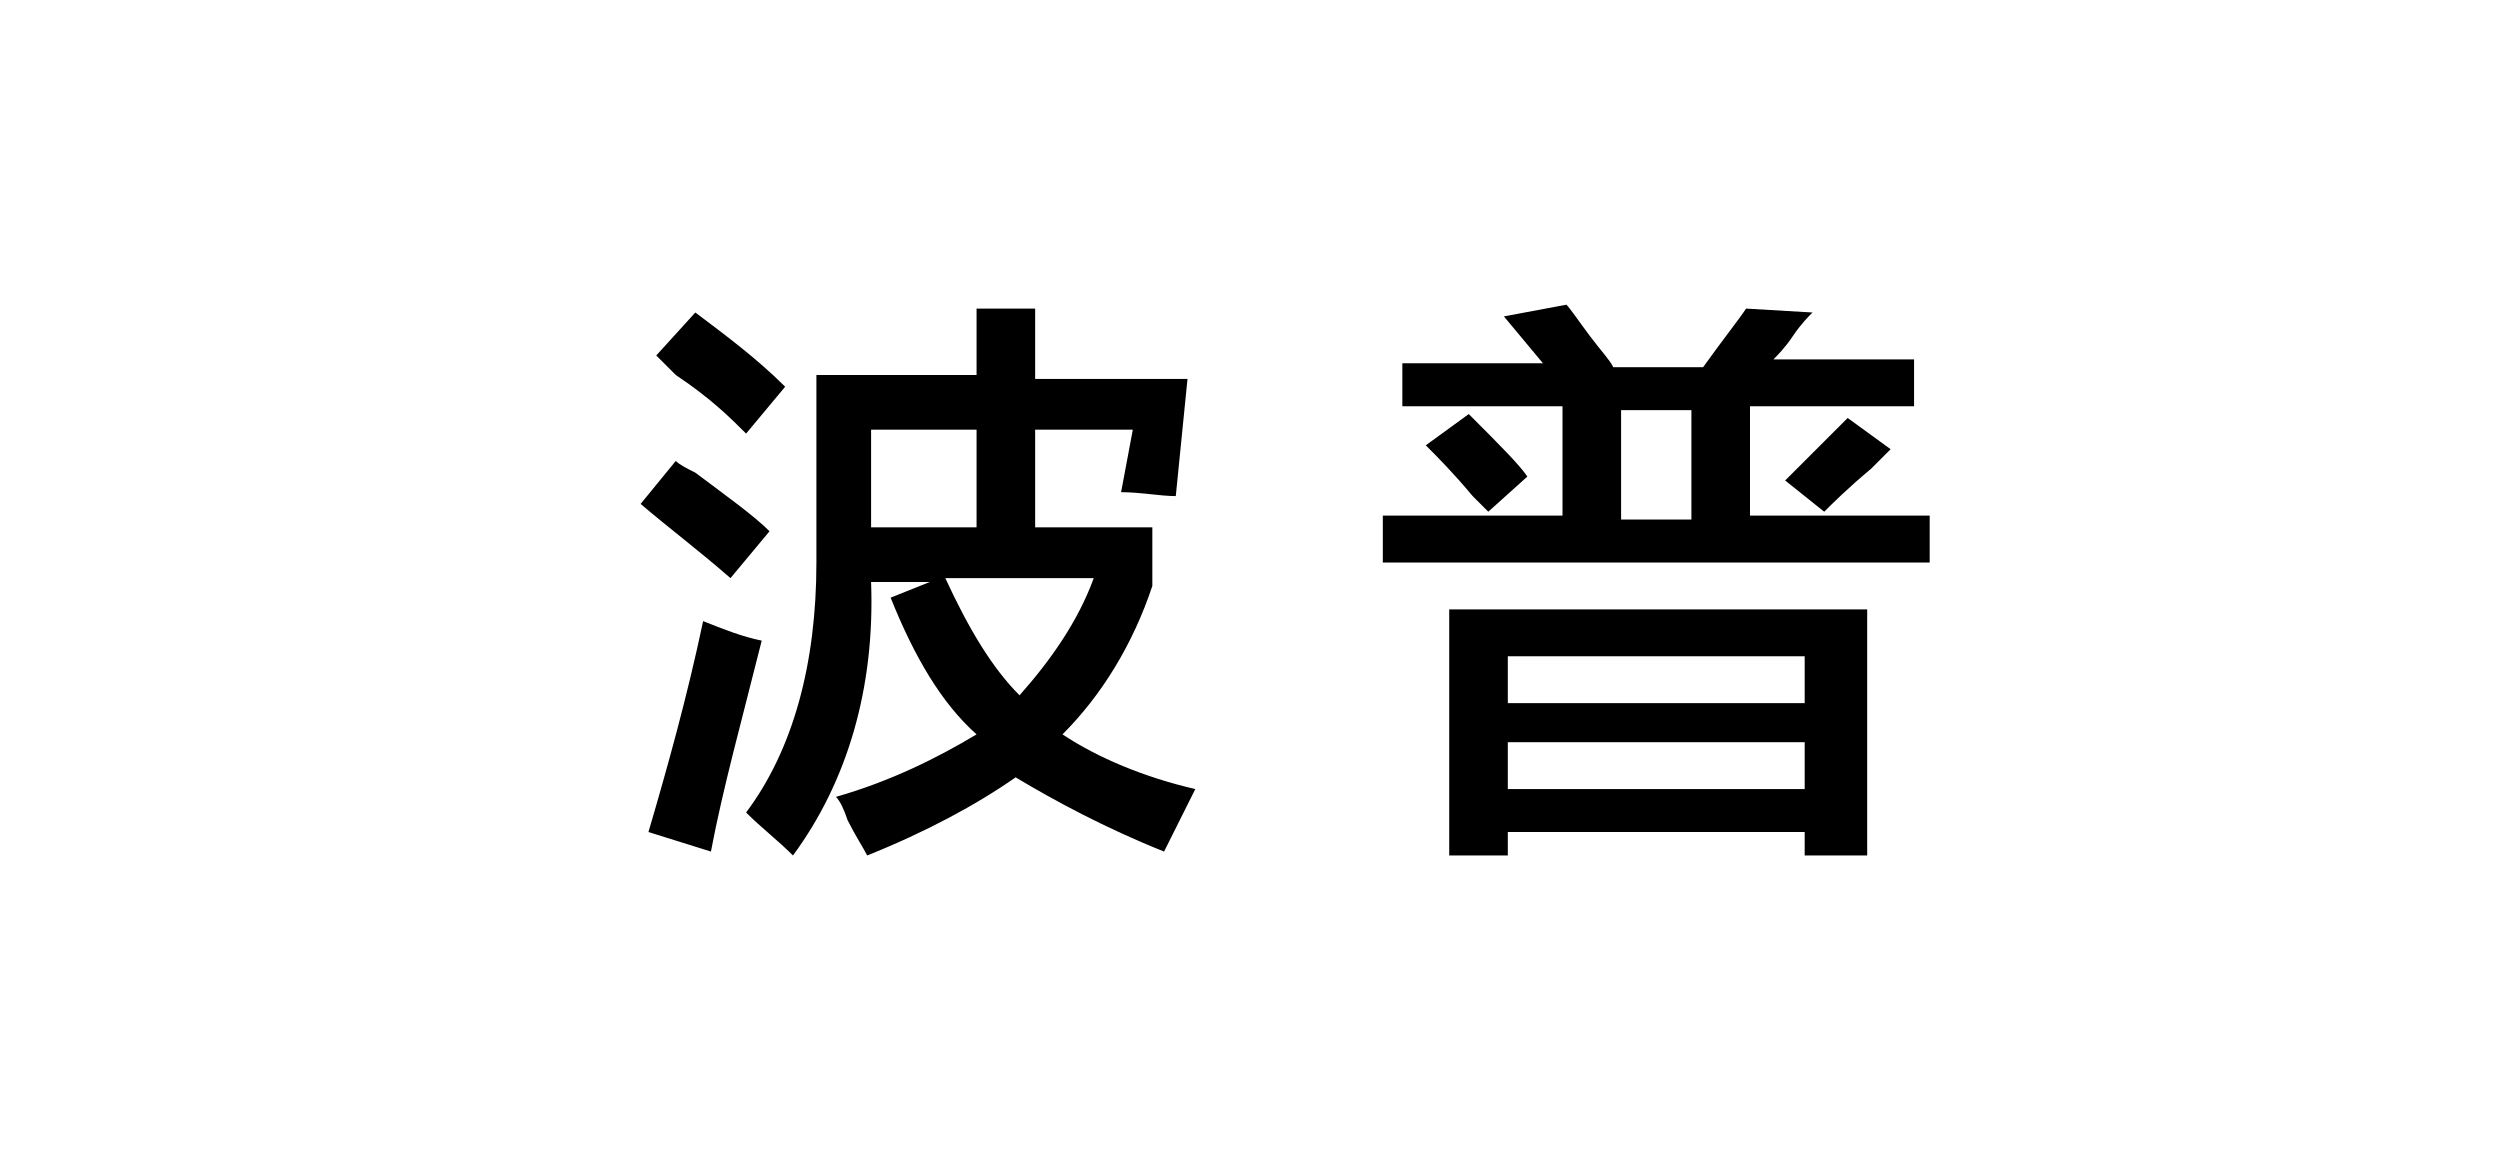 <?xml version="1.0" encoding="utf-8"?>
<!-- Generator: Adobe Illustrator 19.0.0, SVG Export Plug-In . SVG Version: 6.00 Build 0)  -->
<svg version="1.1" id="图层_1" xmlns="http://www.w3.org/2000/svg" xmlns:xlink="http://www.w3.org/1999/xlink" x="0px" y="0px"
	 width="64px" height="30px" viewBox="0 0 64 30" style="enable-background:new 0 0 64 30;" xml:space="preserve">
<g id="XMLID_20_">
	<path id="XMLID_28_" d="M18.7,14.8c-0.8-0.7-1.6-1.3-2.3-1.9l0.9-1.1c0.1,0.1,0.3,0.2,0.5,0.3c0.8,0.6,1.5,1.1,1.9,1.5L18.7,14.8z
		 M18.2,21.8l-1.6-0.5c0.5-1.7,1-3.5,1.4-5.4c0.5,0.2,1,0.4,1.5,0.5C19,18.4,18.5,20.2,18.2,21.8z M19.1,11.1
		c-0.4-0.4-0.9-0.9-1.8-1.5c-0.2-0.2-0.4-0.4-0.5-0.5l1-1.1c0.8,0.6,1.6,1.2,2.3,1.9L19.1,11.1z M22.2,21.9
		c-0.1-0.2-0.3-0.5-0.5-0.9c-0.1-0.3-0.2-0.5-0.3-0.6c1.4-0.4,2.6-1,3.6-1.6c-0.9-0.8-1.6-2-2.2-3.5l1-0.4h-1.5c0.1,2.7-0.6,5.1-2,7
		c-0.4-0.4-0.8-0.7-1.2-1.1c1.2-1.6,1.8-3.8,1.8-6.4V9.6H25V7.9h1.5v1.8h3.9l-0.3,3c-0.4,0-0.9-0.1-1.4-0.1L29,11h-2.5v2.5h3V15
		c-0.5,1.5-1.3,2.8-2.3,3.8c0.9,0.6,2.1,1.1,3.4,1.4c-0.1,0.2-0.2,0.4-0.4,0.8c-0.2,0.4-0.3,0.6-0.4,0.8c-1.5-0.6-2.8-1.3-3.8-1.9
		C25,20.6,23.7,21.3,22.2,21.9z M22.3,11v2.5H25V11H22.3z M28,14.8h-3.8c0.6,1.3,1.2,2.3,1.9,3C26.9,16.9,27.6,15.9,28,14.8z"/>
	<path id="XMLID_35_" d="M35.9,10.5V9.3h3.6l-1-1.2l1.6-0.3c0.1,0.1,0.3,0.4,0.6,0.8c0.3,0.4,0.5,0.6,0.6,0.8h2.3
		c0.5-0.7,0.9-1.2,1.1-1.5L46.4,8c-0.1,0.1-0.3,0.3-0.5,0.6c-0.2,0.3-0.4,0.5-0.5,0.6H49v1.2h-4.2v2.8h4.6v1.2H35.4v-1.2H40v-2.8
		H35.9z M38.1,13.1c-0.1-0.1-0.2-0.2-0.4-0.4c-0.5-0.6-0.9-1-1.2-1.3l1.1-0.8c0.8,0.8,1.3,1.3,1.5,1.6L38.1,13.1z M37.1,21.9v-6.3
		h10.7v6.3h-1.6v-0.6h-7.6v0.6H37.1z M38.6,16.7V18h7.6v-1.2H38.6z M38.6,19v1.2h7.6V19H38.6z M41.5,10.5v2.8h1.8v-2.8H41.5z
		 M46.7,13.1l-1-0.8c0.7-0.7,1.3-1.3,1.6-1.6l1.1,0.8c-0.1,0.1-0.3,0.3-0.5,0.5C47.3,12.5,46.9,12.9,46.7,13.1z"/>
</g>
</svg>
